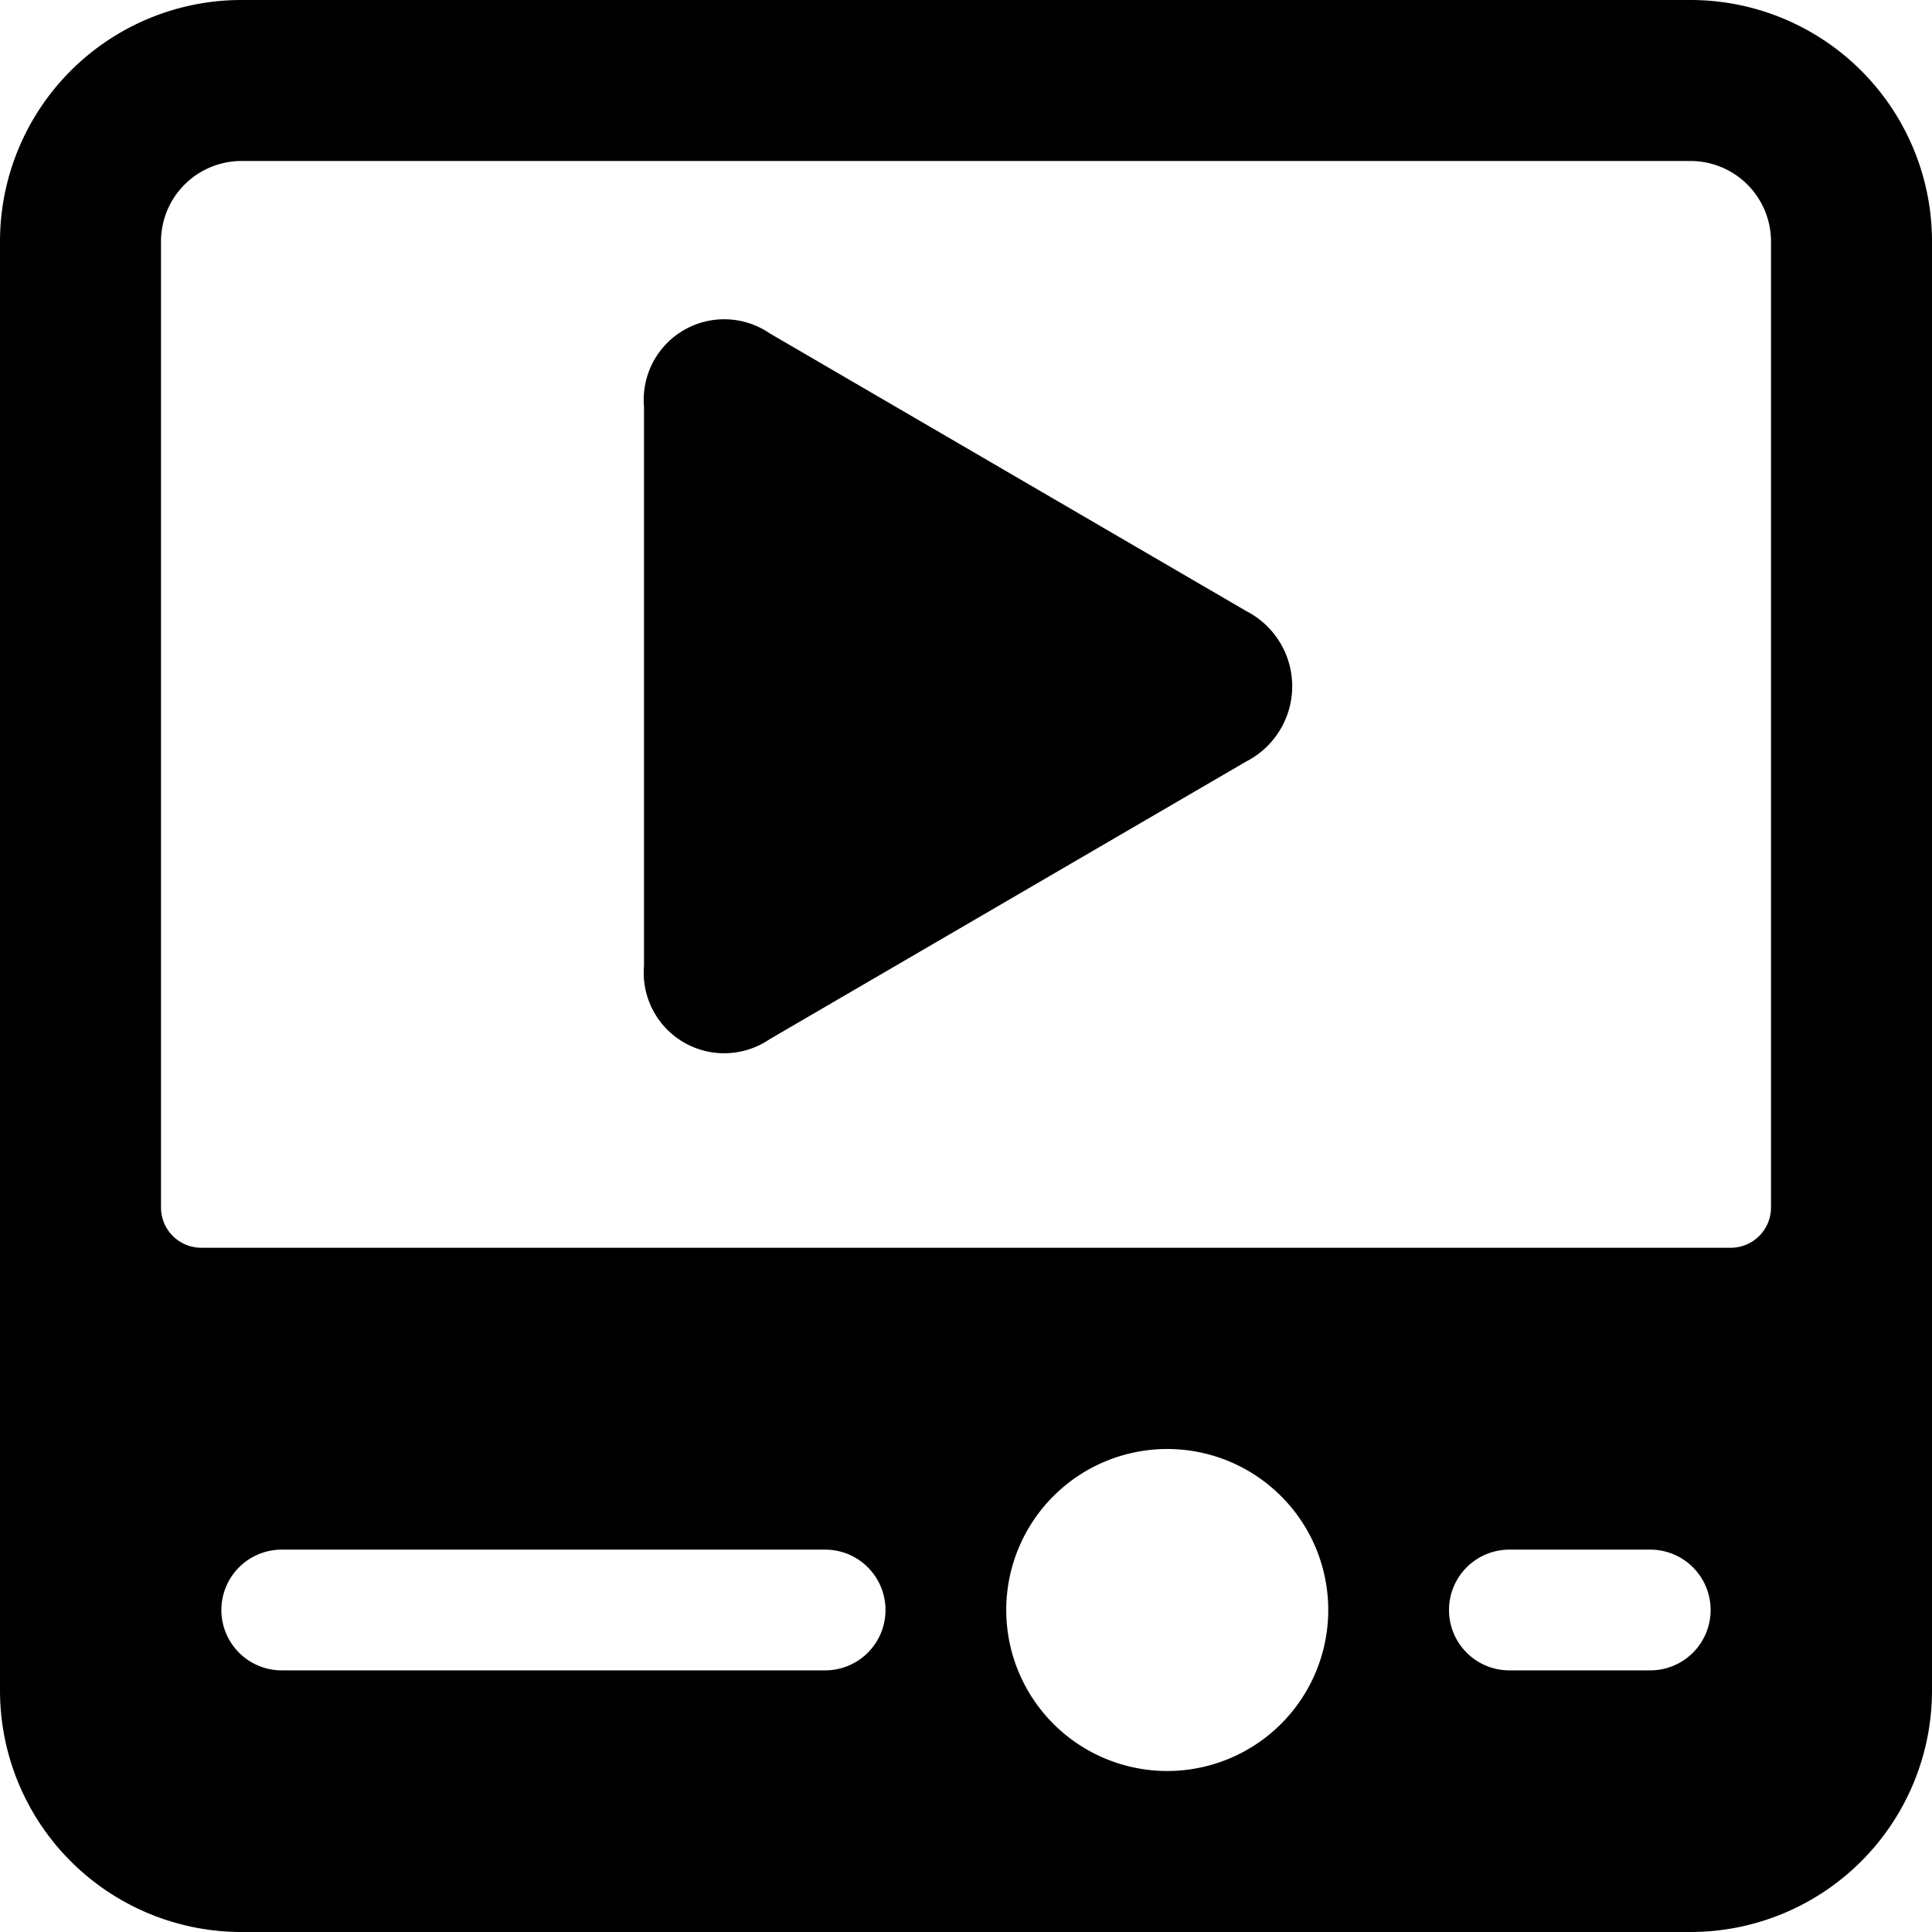<svg xmlns="http://www.w3.org/2000/svg" viewBox="0 0 24 24"><g><path d="M21 0H3a3 3 0 0 0 -3 3v18a3 3 0 0 0 3 3h18a3 3 0 0 0 3 -3V3a3 3 0 0 0 -3 -3Zm-0.5 20.75h-1.75a0.75 0.75 0 0 1 0 -1.5h1.75a0.75 0.75 0 0 1 0 1.5Zm-10.25 0H3.5a0.75 0.75 0 0 1 0 -1.5h6.75a0.75 0.75 0 0 1 0 1.5ZM12.5 20a2 2 0 1 1 2 2 2 2 0 0 1 -2 -2Zm-10 -4.5A0.5 0.5 0 0 1 2 15V3a1 1 0 0 1 1 -1h18a1 1 0 0 1 1 1v12a0.5 0.5 0 0 1 -0.5 0.5Z" fill="#000000" stroke-width="1"></path><path d="M15.48 7.59 9.56 4.14A1 1 0 0 0 8 5.05V12a1 1 0 0 0 1.56 0.91l5.92 -3.45a1.05 1.05 0 0 0 0 -1.87Z" fill="#000000" stroke-width="1"></path></g></svg>